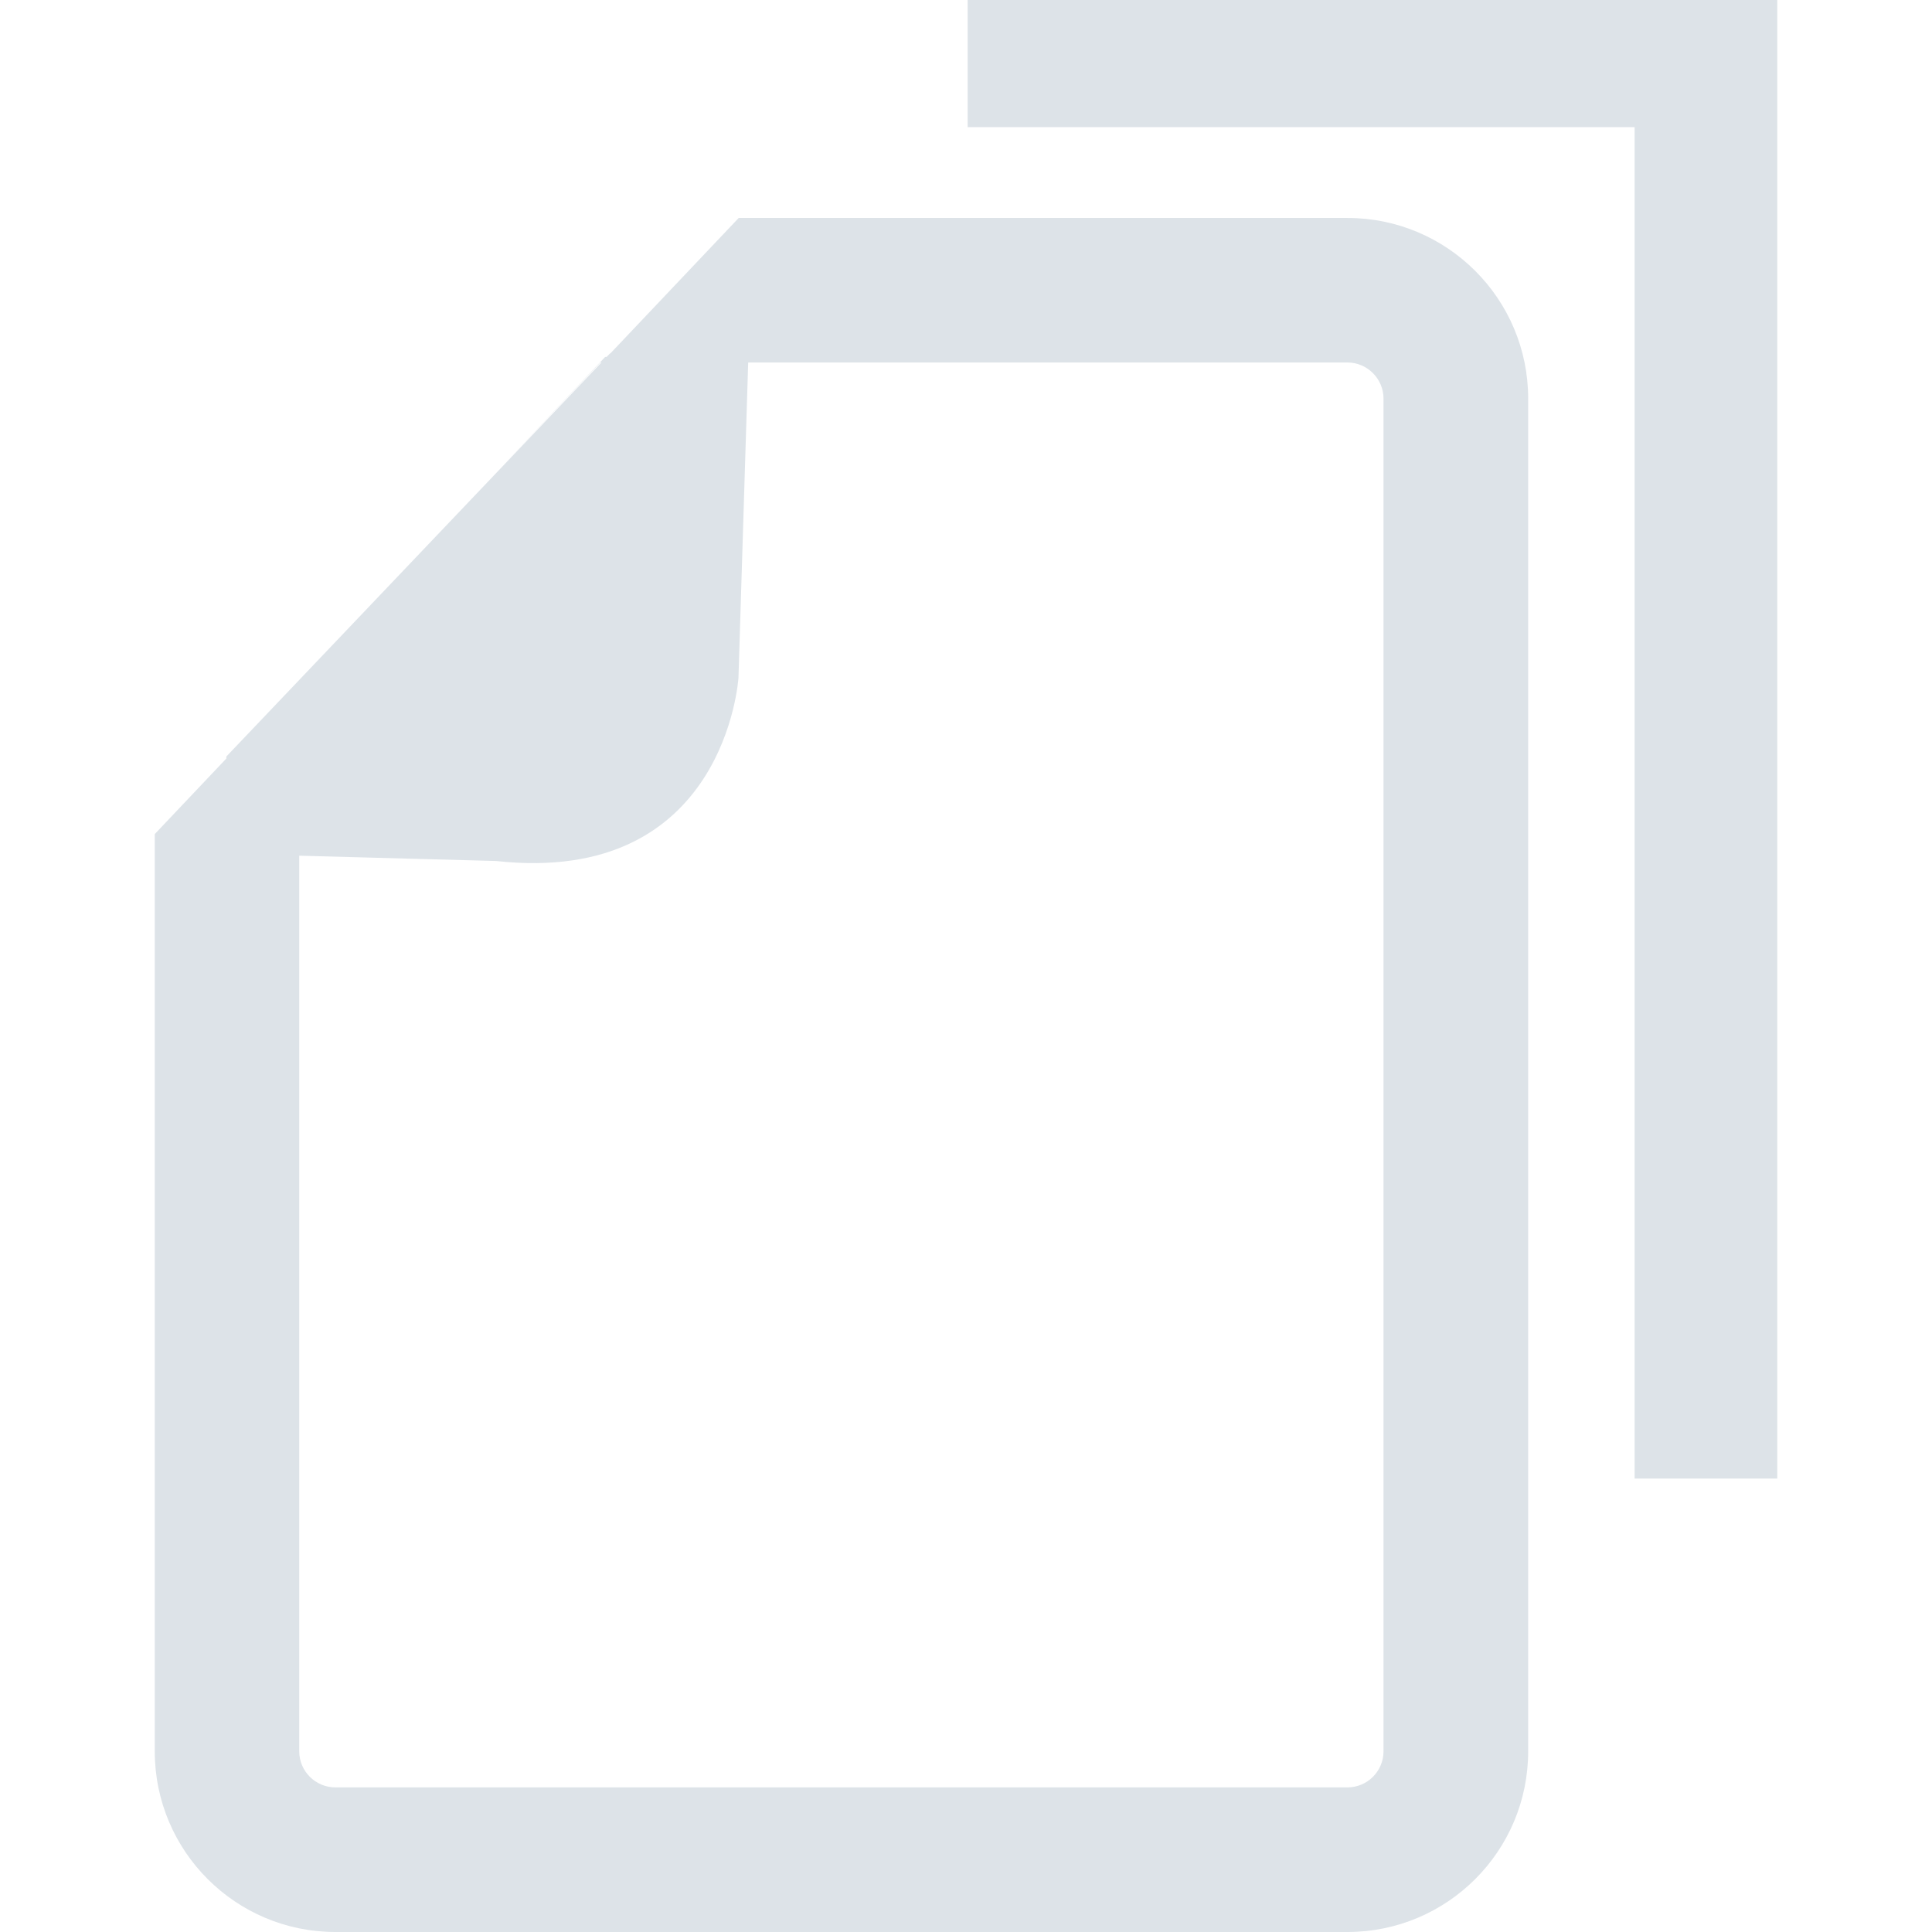 <?xml version="1.0" encoding="UTF-8" standalone="no"?>
<svg
   height="48"
   width="48"
   viewBox="0 0 48 48"
   version="1.1"
   id="svg1"
   sodipodi:docname="documents.svg"
   inkscape:version="1.3.2 (091e20e, 2023-11-25, custom)"
   xmlns:inkscape="http://www.inkscape.org/namespaces/inkscape"
   xmlns:sodipodi="http://sodipodi.sourceforge.net/DTD/sodipodi-0.dtd"
   xmlns="http://www.w3.org/2000/svg"
   xmlns:svg="http://www.w3.org/2000/svg">
  <defs
     id="defs1" />
  <sodipodi:namedview
     id="namedview1"
     pagecolor="#ffffff"
     bordercolor="#000000"
     borderopacity="0.25"
     inkscape:showpageshadow="2"
     inkscape:pageopacity="0.0"
     inkscape:pagecheckerboard="0"
     inkscape:deskcolor="#d1d1d1"
     inkscape:zoom="24.4375"
     inkscape:cx="24"
     inkscape:cy="24"
     inkscape:window-width="2560"
     inkscape:window-height="1369"
     inkscape:window-x="1016"
     inkscape:window-y="-8"
     inkscape:window-maximized="1"
     inkscape:current-layer="g1" />
  <g
     id="g1">
    <path
       id="path1"
       transform="rotate(0,24,24) translate(3.845,0) scale(1.5,1.5)  "
       fill="#E3E8FF"
       d="M9.829,6.004L9.668,11.225C9.668,11.225,9.459,14.678,5.655,14.261L2.393,14.173 2.393,29.007C2.393,29.338,2.663,29.605,2.993,29.605L19.754,29.605C20.083,29.605,20.352,29.338,20.352,29.007L20.352,6.602C20.352,6.273,20.083,6.004,19.754,6.004z M9.672,3.61L19.754,3.61C21.407,3.61,22.748,4.95,22.748,6.602L22.748,29.007C22.748,30.661,21.407,32,19.754,32L2.993,32C1.34,32,-4.1612282E-08,30.661,0,29.007L0,13.815 1.185,12.564 1.186,12.53 7.398,6.004 7.38,6.004 5.72,7.756 7.46,5.912 7.484,5.912 7.539,5.855 7.545,5.855z M13.464,0L24.511,0 26.874,0 26.874,2.106 26.874,24.49 24.511,24.49 24.511,2.106 13.464,2.106z"
       style="fill:#dde3e8;fill-opacity:1" />
  </g>
</svg>
